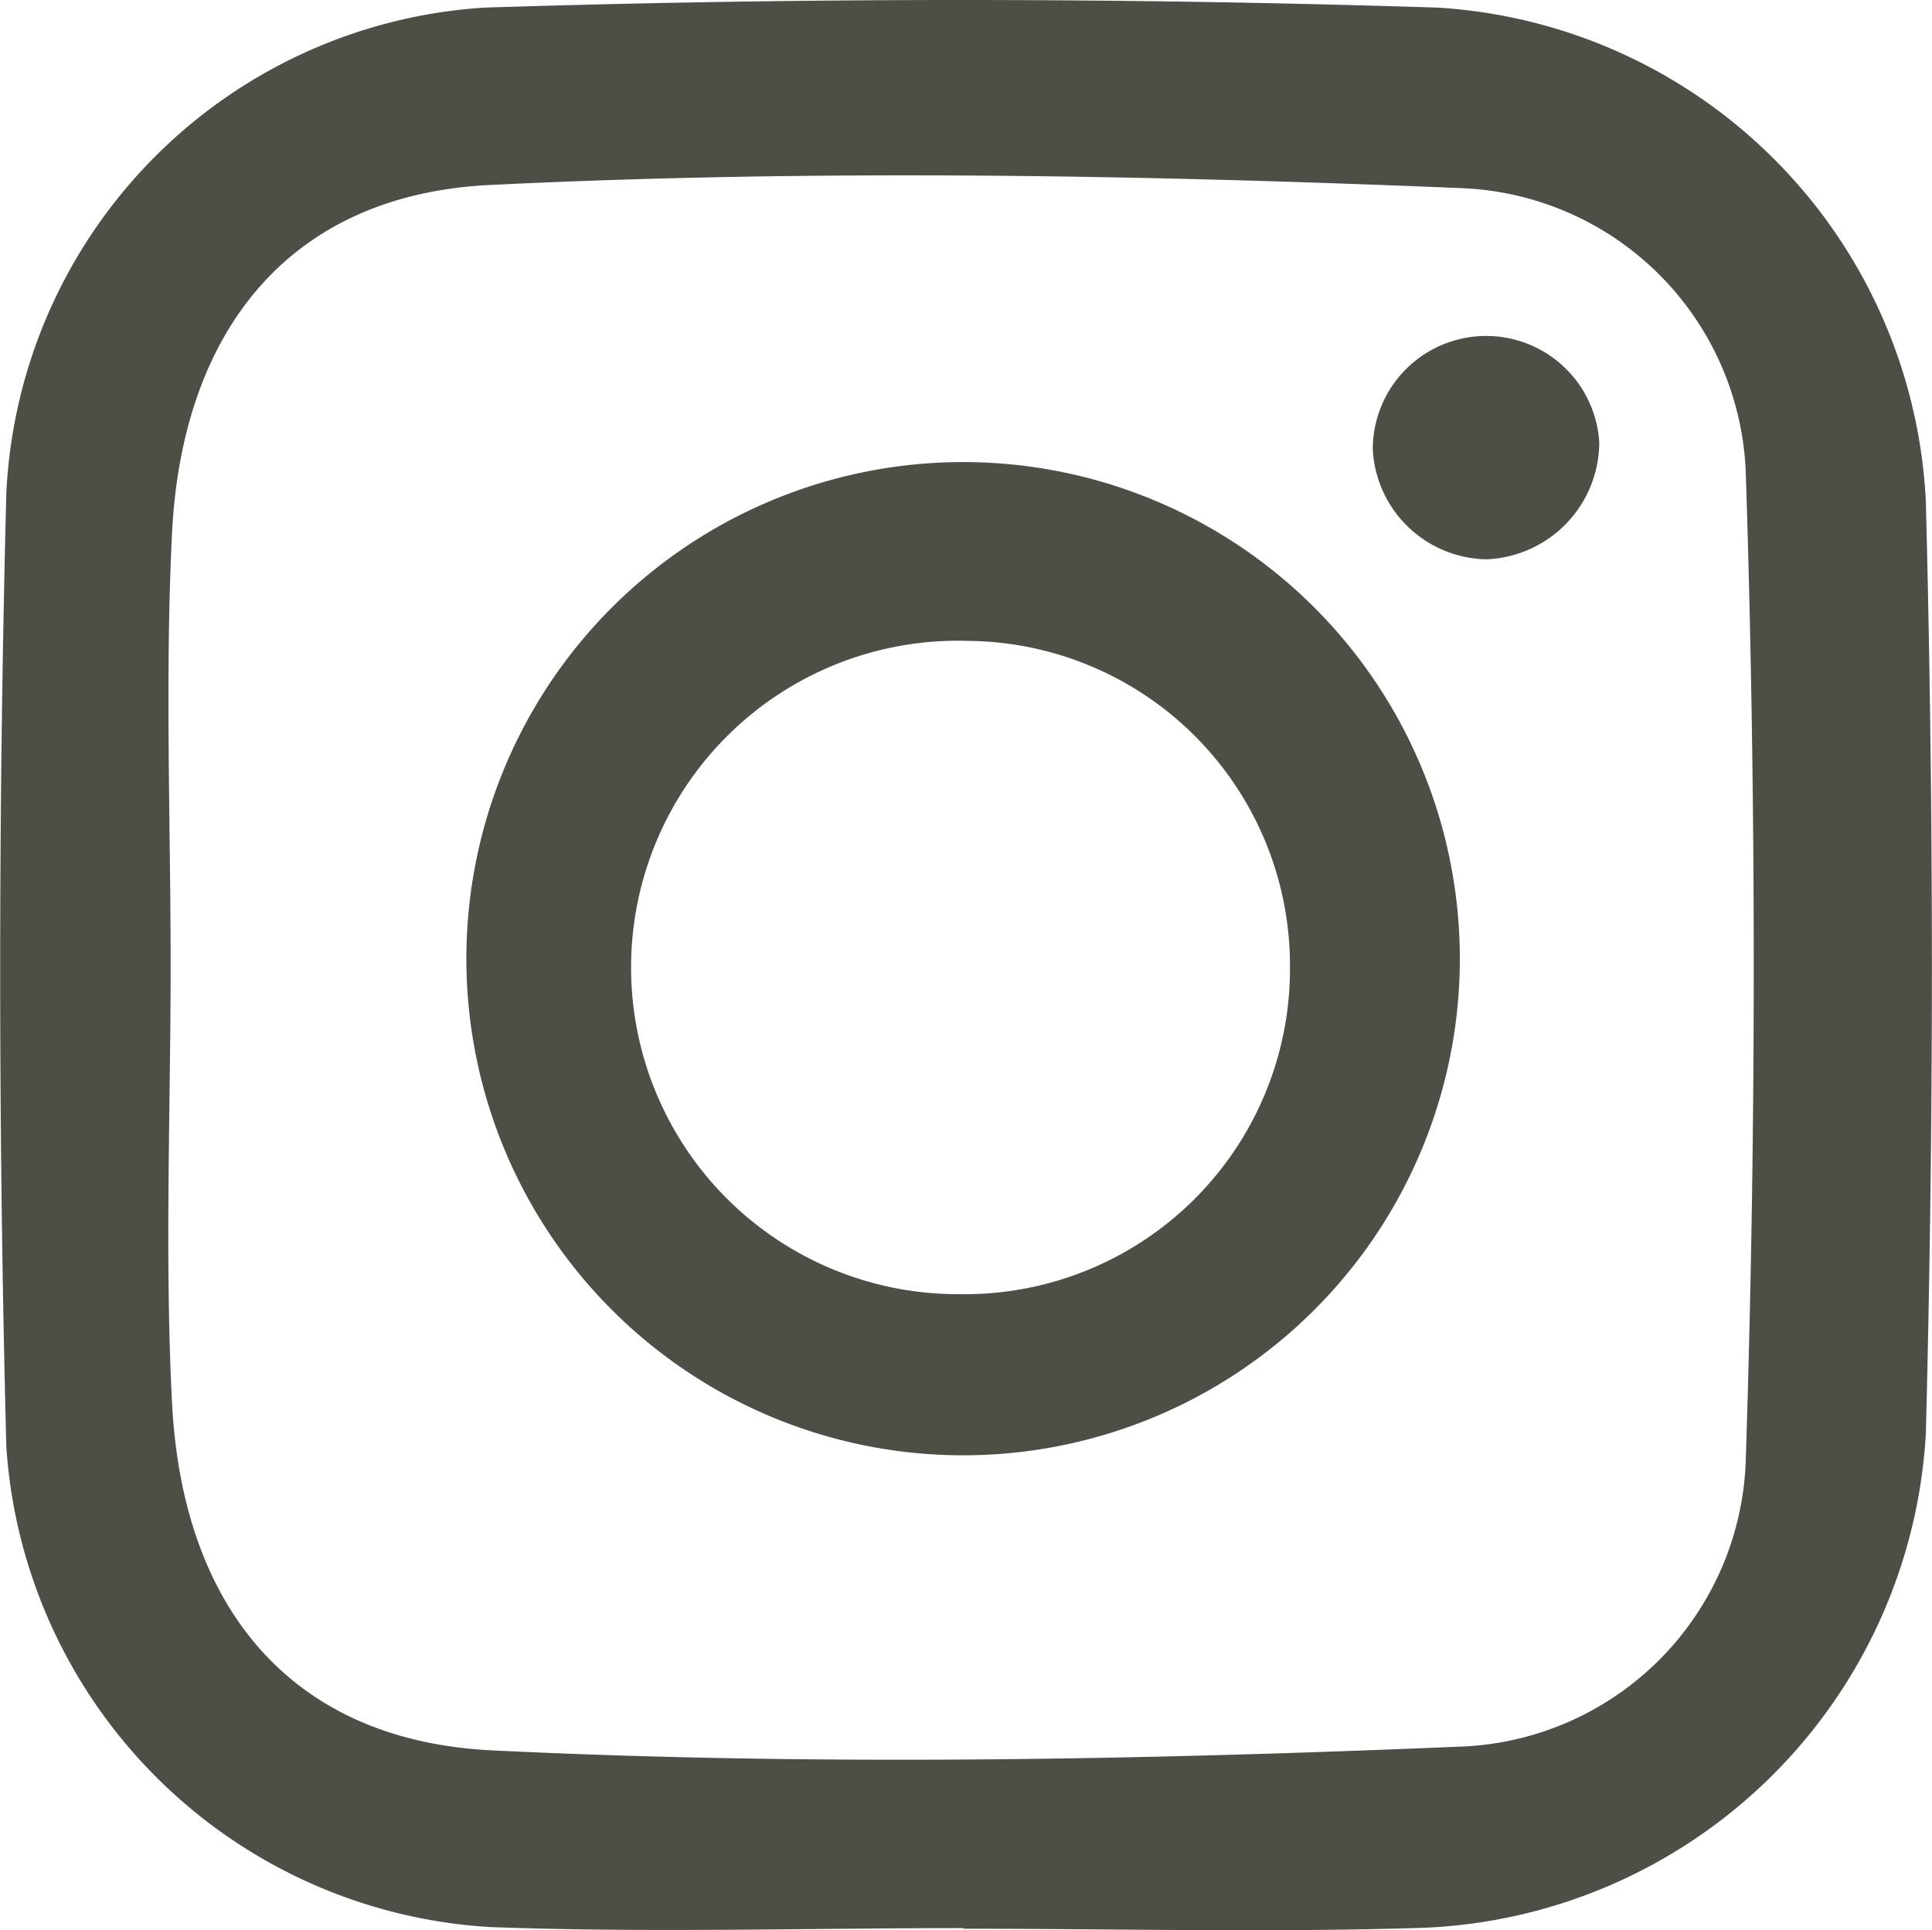 <svg xmlns="http://www.w3.org/2000/svg" xmlns:xlink="http://www.w3.org/1999/xlink" width="25.362" height="25.344" viewBox="0 0 25.362 25.344">
  <defs>
    <clipPath id="clip-path">
      <rect id="長方形_23279" data-name="長方形 23279" width="25.362" height="25.344" fill="#4d4e45"/>
    </clipPath>
  </defs>
  <g id="グループ_10742" data-name="グループ 10742" clip-path="url(#clip-path)">
    <path id="パス_44789" data-name="パス 44789" d="M12.646,25.317c-2.072,0-4.146.063-6.215-.014A6.766,6.766,0,0,1,.083,18.993q-.161-6.254,0-12.515A6.708,6.708,0,0,1,6.358.1Q12.61-.1,18.873.1A6.831,6.831,0,0,1,25.281,6.58q.159,6.12,0,12.248a6.886,6.886,0,0,1-6.6,6.485c-2.009.064-4.022.012-6.032.012v-.007M2.24,12.673h0c0,1.919-.08,3.843.019,5.757.138,2.662,1.548,4.424,4.2,4.553,4.249.207,8.521.128,12.775-.052a3.891,3.891,0,0,0,3.685-3.811q.206-6.429,0-12.869A3.887,3.887,0,0,0,19.2,2.471c-4.252-.177-8.524-.25-12.772-.042C3.8,2.558,2.389,4.343,2.258,7.008c-.093,1.884-.018,3.777-.018,5.665" transform="translate(0 0)" fill="#4d4e45"/>
    <path id="パス_44790" data-name="パス 44790" d="M46.41,40.531a6.519,6.519,0,1,1-13-1.04,6.519,6.519,0,0,1,13,1.04M44.2,40.187a4.263,4.263,0,0,0-4.228-4.349,4.29,4.29,0,1,0-.121,8.578,4.273,4.273,0,0,0,4.35-4.229" transform="translate(-27.267 -27.423)" fill="#4d4e45"/>
    <path id="パス_44791" data-name="パス 44791" d="M101.394,25.48a1.542,1.542,0,0,1-1.483,1.544,1.522,1.522,0,0,1-1.49-1.439,1.488,1.488,0,0,1,2.973-.1" transform="translate(-80.4 -19.68)" fill="#4d4e45"/>
  </g>
</svg>
